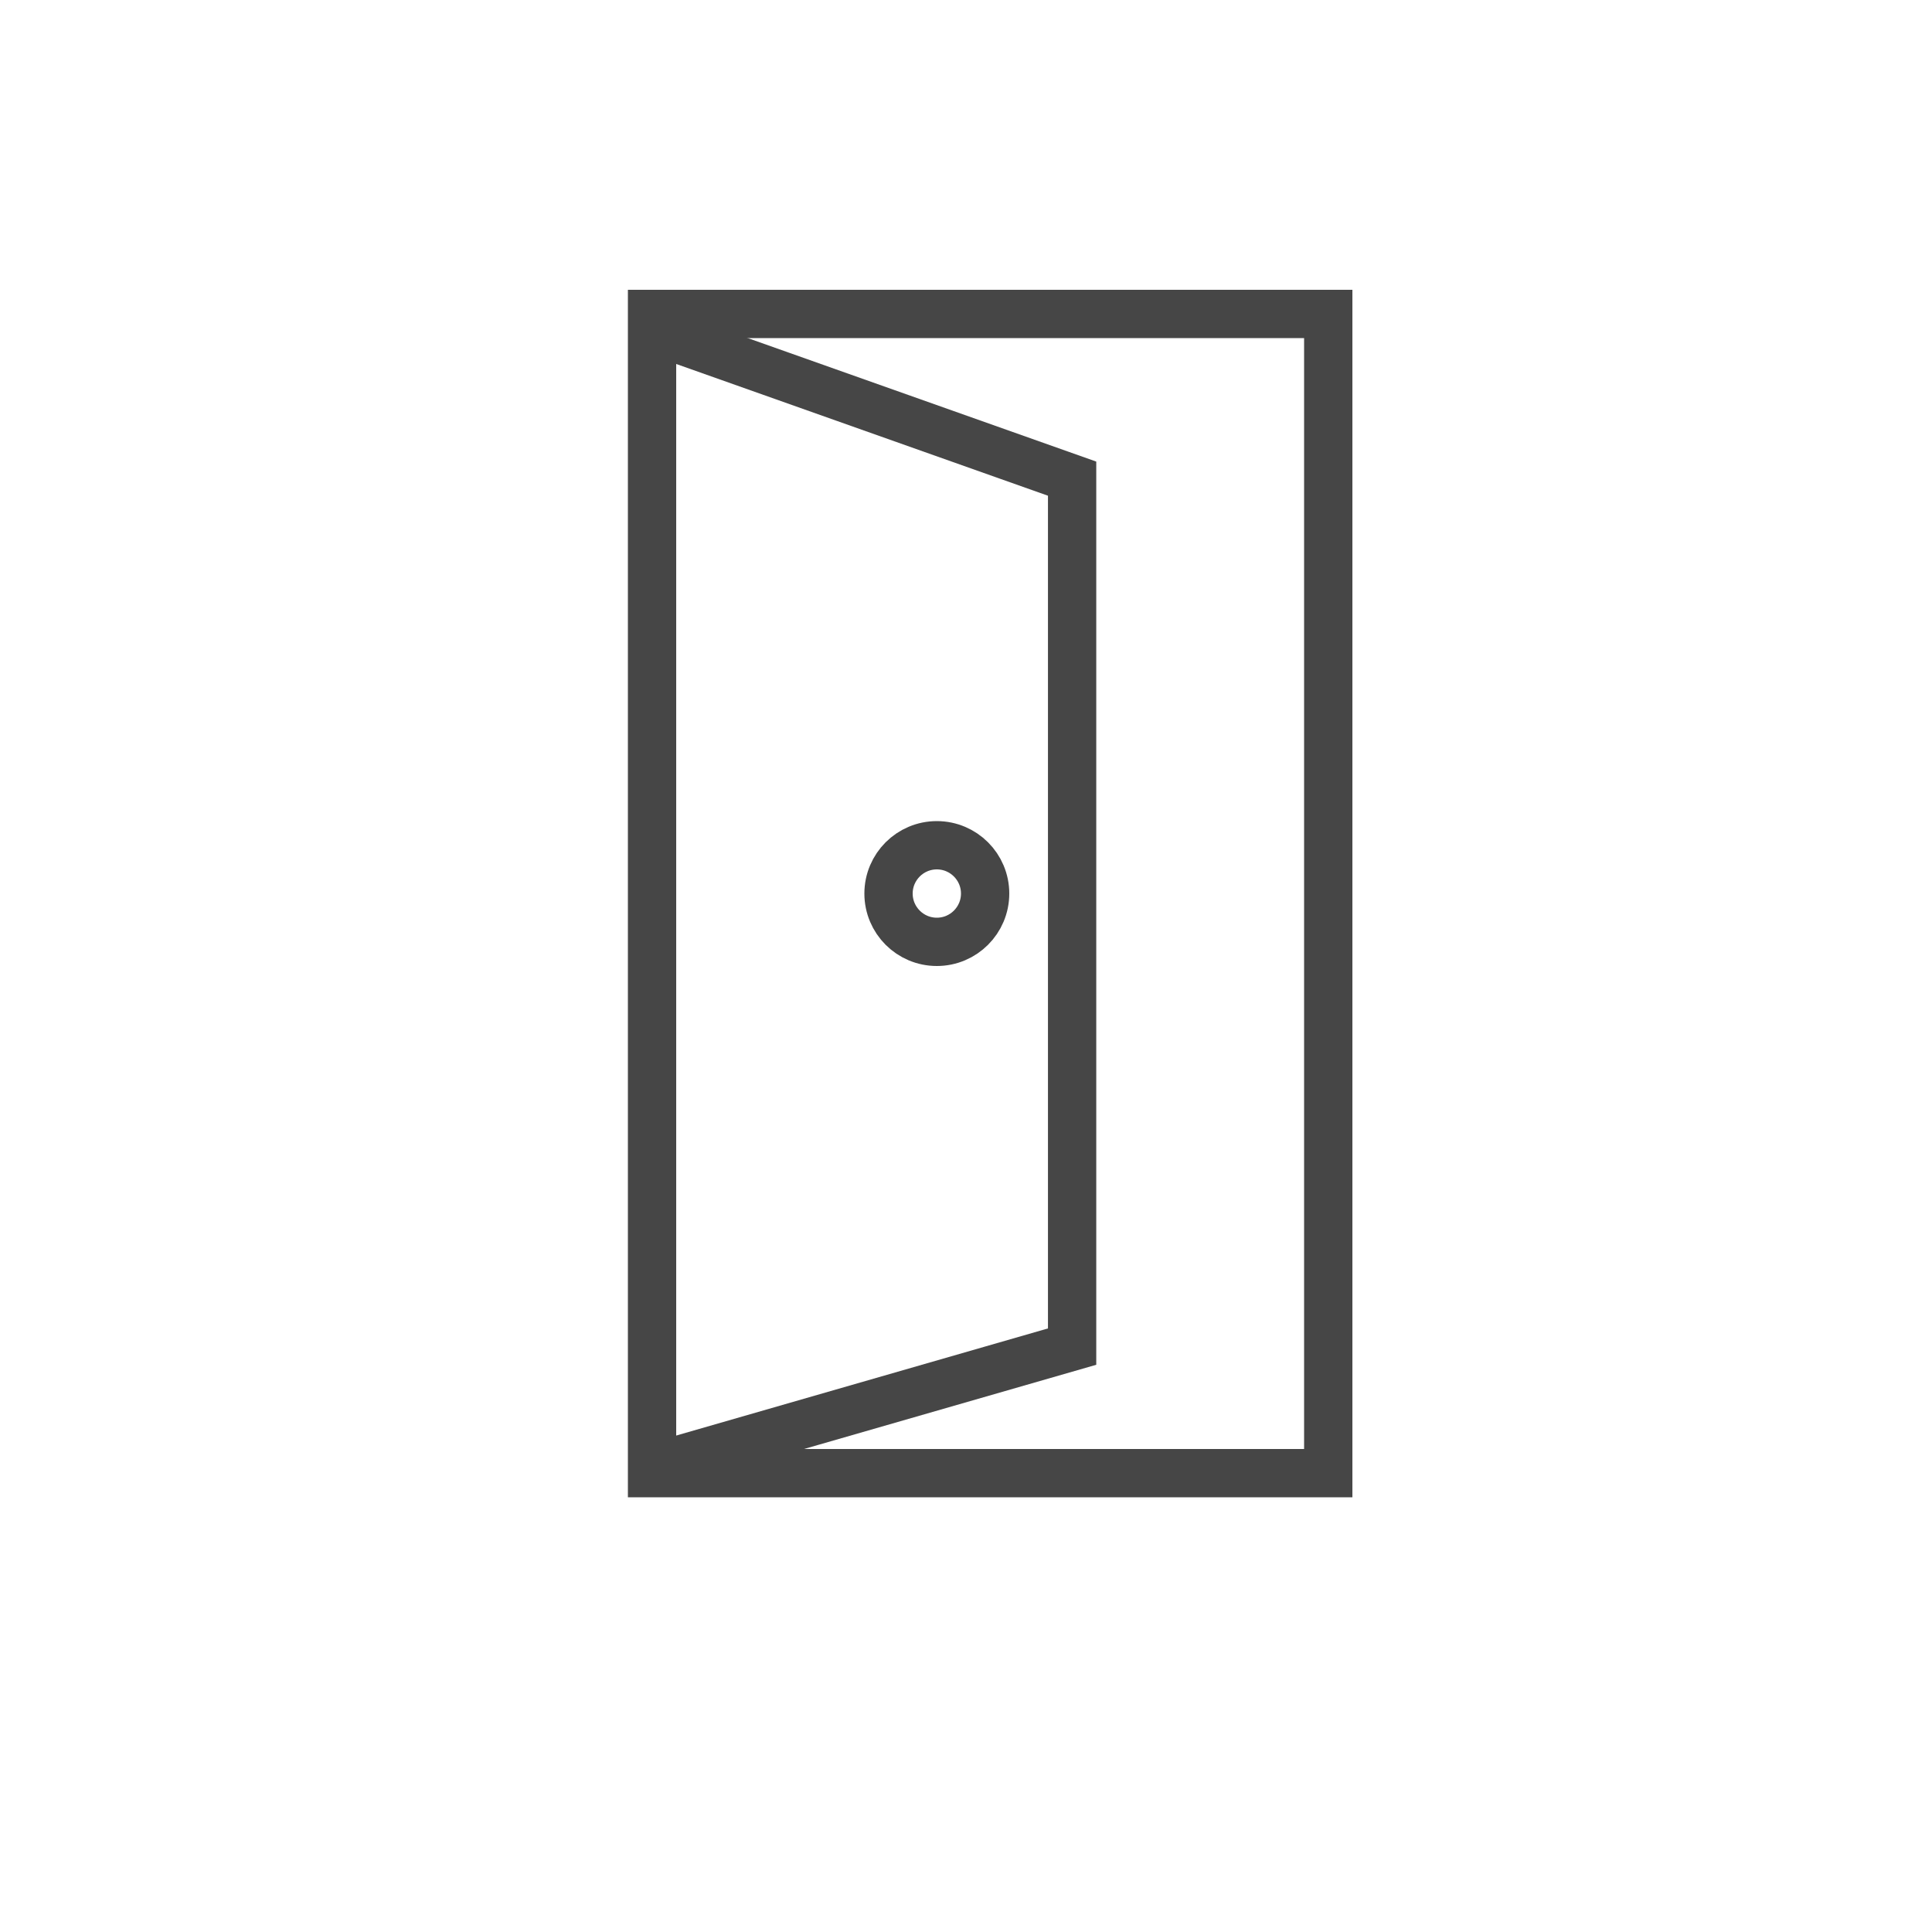 <?xml version="1.0" encoding="UTF-8" standalone="no"?>
<svg width="40px" height="40px" viewBox="0 0 40 40" version="1.1" xmlns="http://www.w3.org/2000/svg" xmlns:xlink="http://www.w3.org/1999/xlink">
    <!-- Generator: Sketch 42 (36781) - http://www.bohemiancoding.com/sketch -->
    <title>private entrance</title>
    <desc>Created with Sketch.</desc>
    <defs></defs>
    <g id="Page-1" stroke="none" stroke-width="1" fill="none" fill-rule="evenodd">
        <g id="Listing-Expand" transform="translate(-603, -1883)">
            <g id="amenities" transform="translate(288, 1406)">
                <g id="private-entrance" transform="translate(315, 477)">
                    <rect id="12" fill="none" x="0" y="0" width="40" height="40"></rect>
                    <polygon id="Stroke-1" stroke="#464646" points="13.5 30.5 27.5 30.5 27.5 6.5 13.5 6.5"></polygon>
                    <path d="M20.396,18.5 C20.396,19.052 19.948,19.5 19.396,19.5 C18.844,19.5 18.396,19.052 18.396,18.5 C18.396,17.948 18.844,17.5 19.396,17.5 C19.948,17.5 20.396,17.948 20.396,18.5 L20.396,18.5 Z" id="Stroke-3" stroke="#464646"></path>
                    <polyline id="Stroke-4" stroke="#464646" points="13.5 30.386 22.197 27.88 22.197 9.91 13.5 6.828"></polyline>
                </g>
            </g>
        </g>
    </g>
</svg>